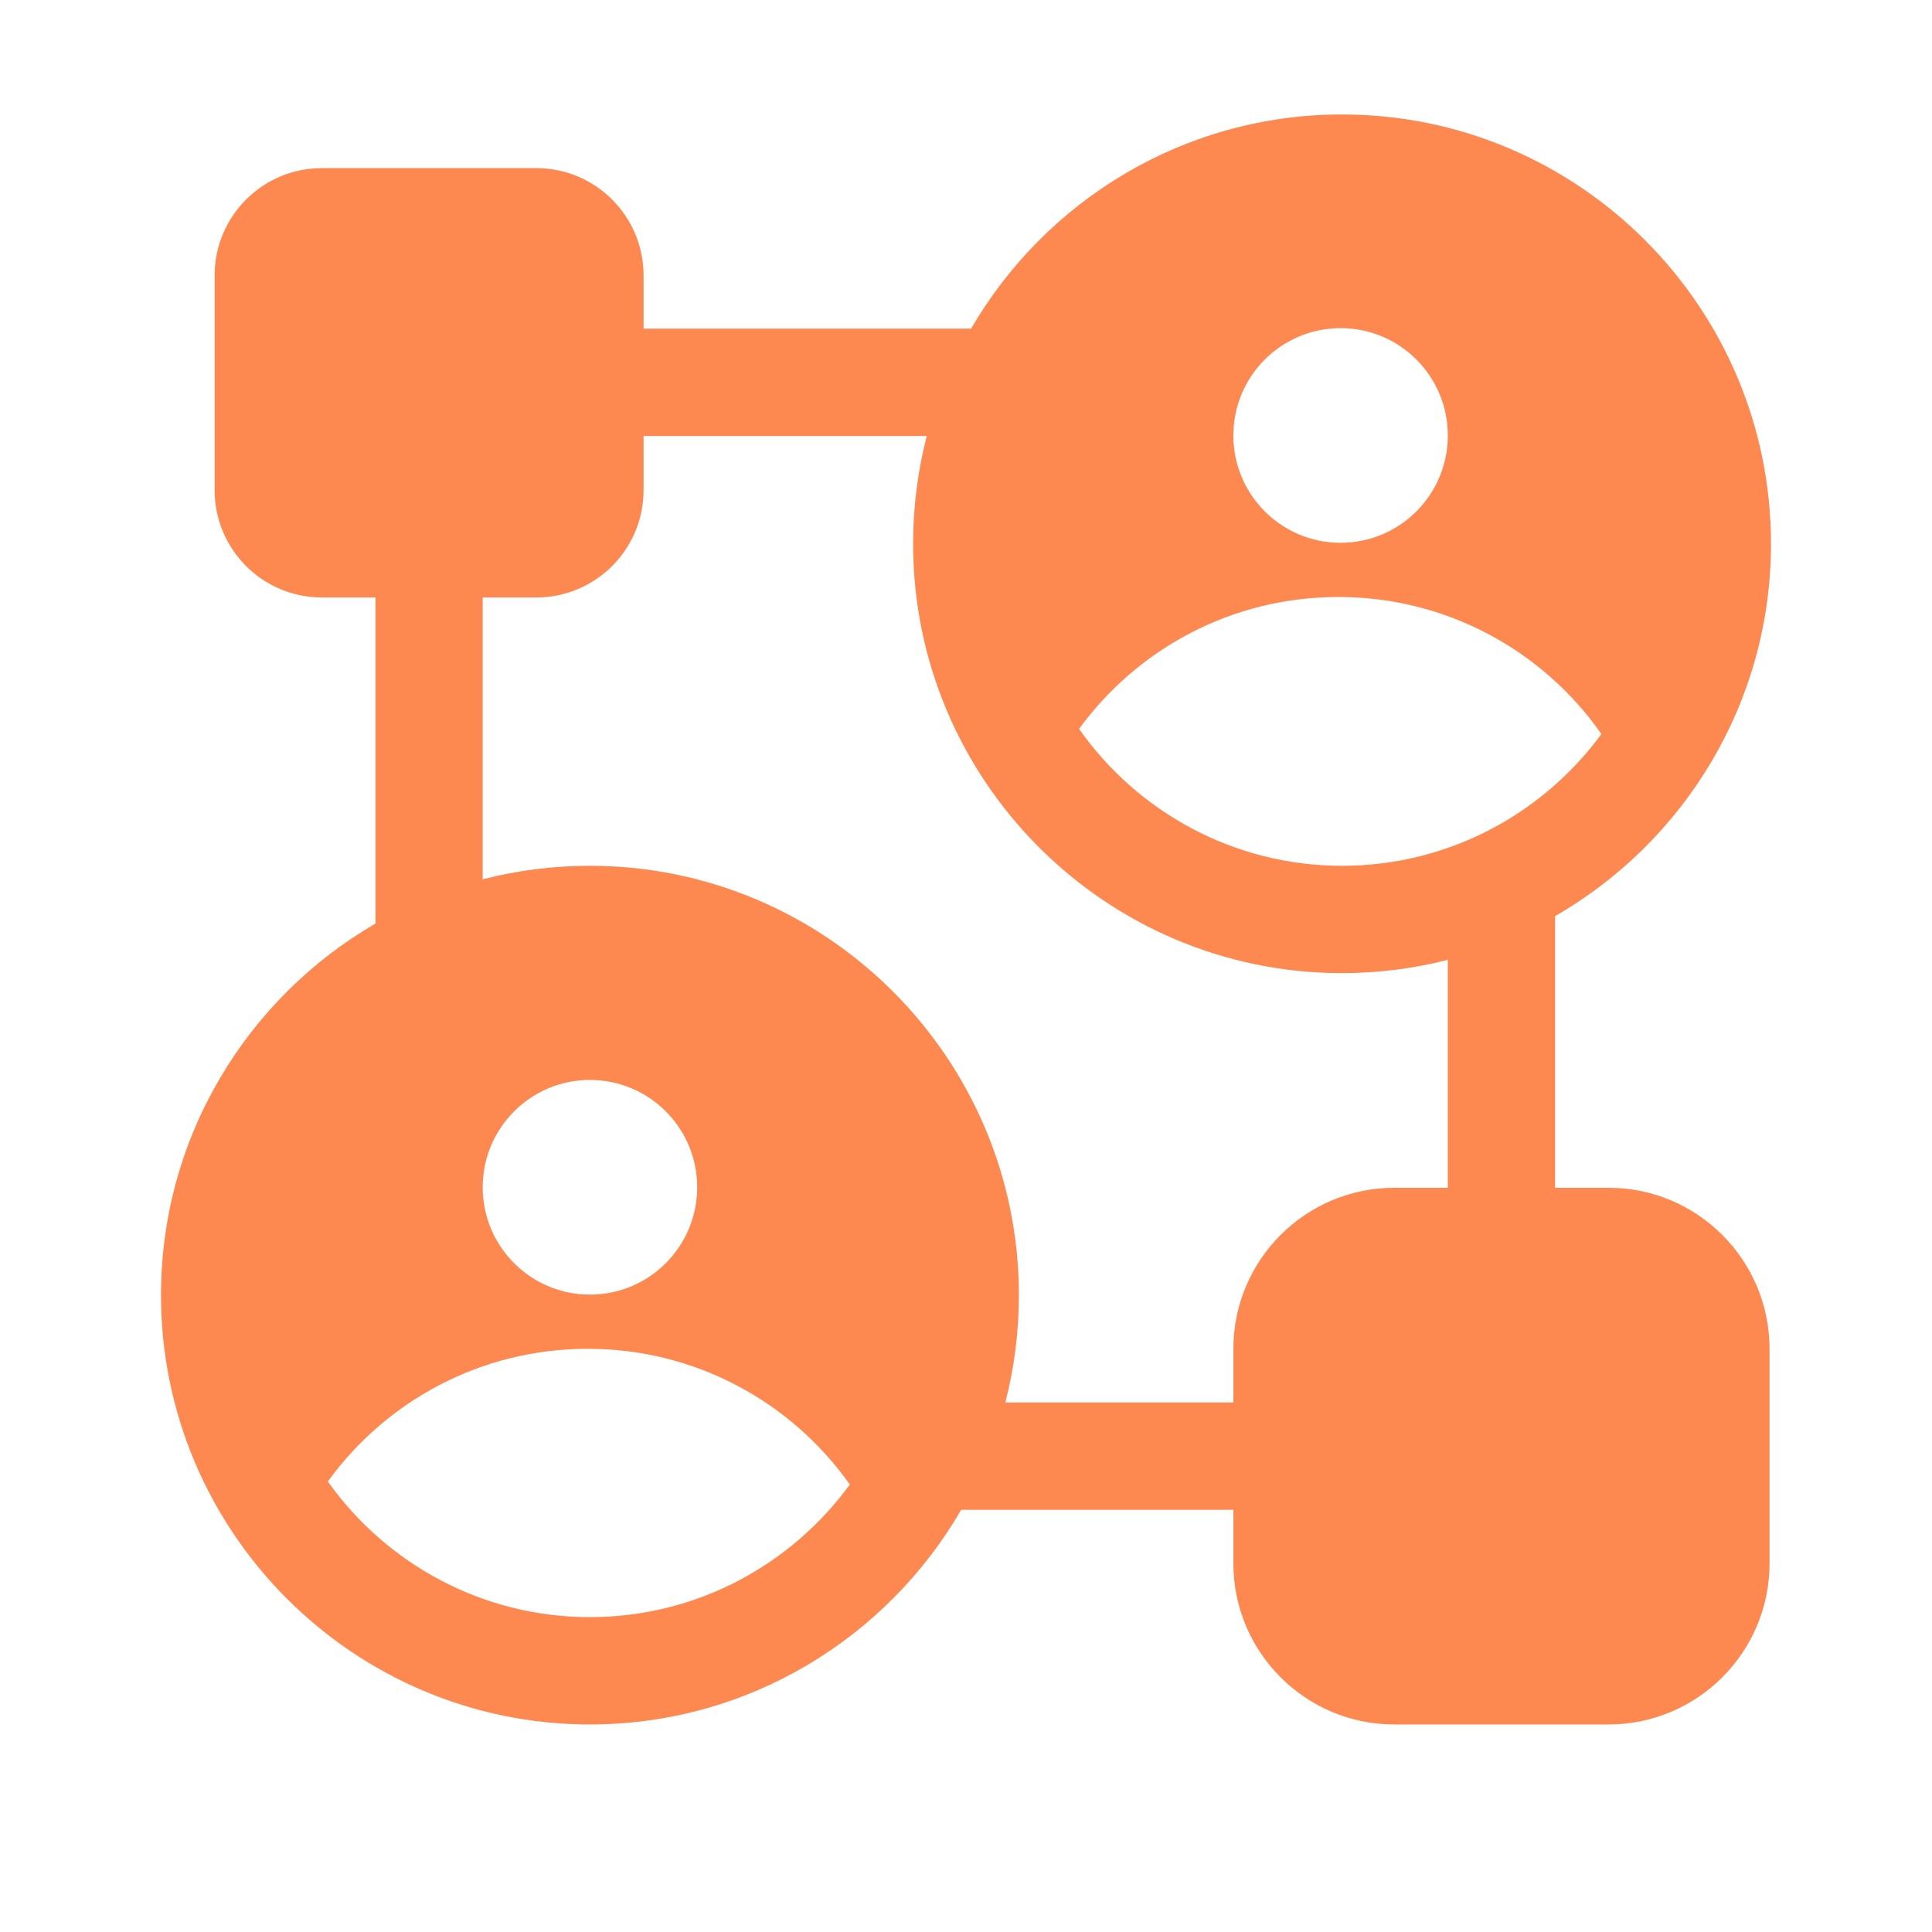 <svg width="90" height="90" viewBox="0 0 90 90" fill="none" xmlns="http://www.w3.org/2000/svg">
<path d="M62.518 5.332C73.535 5.332 82.5 14.305 82.5 25.332C82.5 32.746 78.444 39.224 72.441 42.678V55.332H74.939C79.07 55.332 82.432 58.697 82.432 62.832V72.832C82.432 76.967 79.07 80.332 74.939 80.332H64.948C60.816 80.332 57.455 76.967 57.455 72.832V70.332H44.776C41.315 76.304 34.861 80.332 27.482 80.332C16.464 80.332 7.5 71.359 7.5 60.332C7.5 52.946 11.524 46.486 17.491 43.023V27.832H14.993C12.234 27.832 9.998 25.593 9.998 22.832V12.832C9.998 10.071 12.234 7.832 14.993 7.832H24.984C27.743 7.832 29.98 10.071 29.98 12.832V15.31H45.237C48.7 9.35 55.148 5.332 62.518 5.332ZM27.382 62.832C22.394 62.832 17.992 65.264 15.271 69.014C17.99 72.834 22.448 75.332 27.482 75.332C32.453 75.332 36.86 72.895 39.587 69.155C36.879 65.323 32.416 62.832 27.382 62.832ZM29.98 22.832C29.98 25.593 27.743 27.832 24.984 27.832H22.486V40.962C24.083 40.549 25.758 40.332 27.482 40.332C38.499 40.332 47.464 49.304 47.464 60.332C47.464 62.058 47.245 63.733 46.832 65.332H57.455V62.832C57.455 58.697 60.816 55.332 64.948 55.332H67.445V44.714C65.869 45.116 64.218 45.332 62.518 45.332C51.501 45.332 42.536 36.359 42.536 25.332C42.536 23.598 42.757 21.915 43.173 20.31H29.98V22.832ZM27.482 50.308C24.722 50.308 22.486 52.545 22.486 55.308C22.487 58.07 24.722 60.308 27.482 60.308C30.242 60.308 32.477 58.07 32.477 55.308C32.477 52.545 30.242 50.308 27.482 50.308ZM62.35 27.81C57.379 27.81 52.989 30.226 50.266 33.955C52.981 37.808 57.459 40.332 62.518 40.332C67.472 40.332 71.87 37.913 74.6 34.194C71.895 30.327 67.411 27.81 62.35 27.81ZM62.45 15.286C59.69 15.286 57.455 17.523 57.455 20.286C57.455 23.048 59.69 25.286 62.45 25.286C65.21 25.286 67.445 23.048 67.445 20.286C67.445 17.523 65.21 15.286 62.45 15.286Z" fill="#FD8850"/>
</svg>
